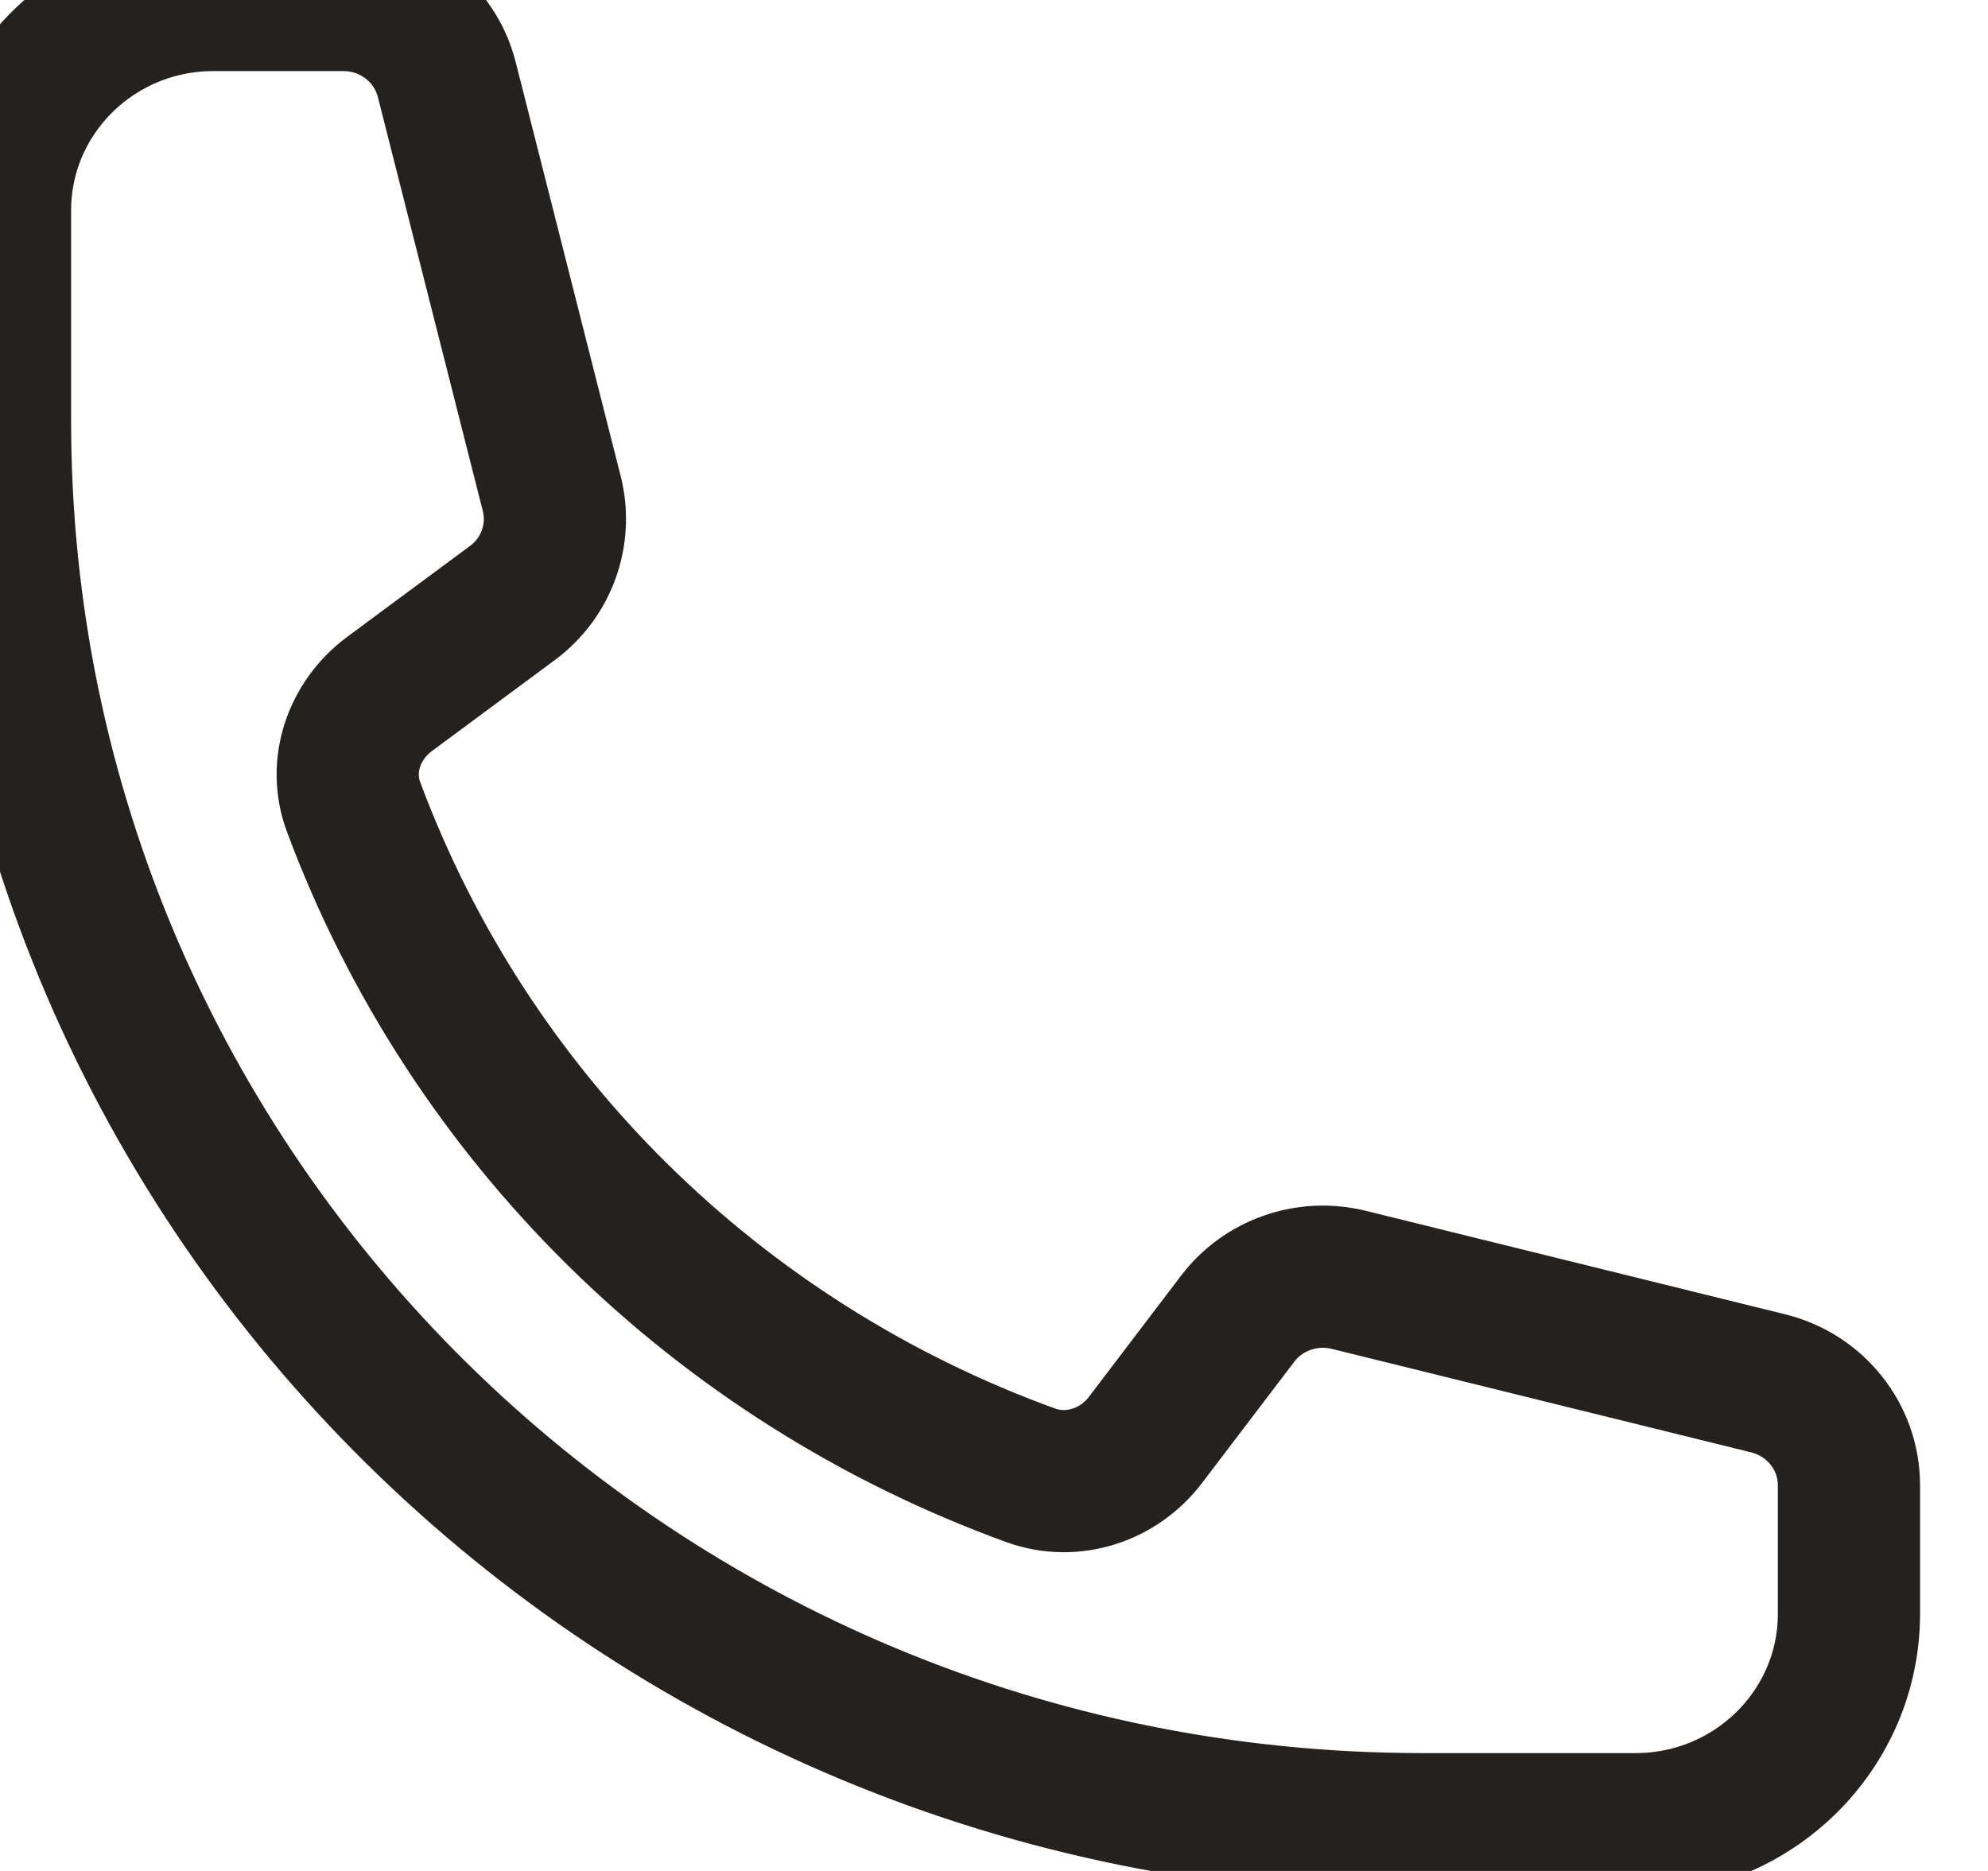 <svg width="17" height="16" viewBox="0 0 17 16" fill="none" xmlns="http://www.w3.org/2000/svg">
<g id="Group">
<path id="Path" fill-rule="evenodd" clip-rule="evenodd" d="M0 3.6C0 10.227 5.445 15.6 12.162 15.6H13.986C14.994 15.6 15.811 14.794 15.811 13.8V12.702C15.811 12.29 15.526 11.93 15.12 11.83L11.534 10.945C11.177 10.857 10.802 10.989 10.583 11.278L9.796 12.313C9.568 12.614 9.173 12.746 8.815 12.617C6.129 11.642 4.011 9.553 3.024 6.902C2.892 6.55 3.027 6.16 3.332 5.934L4.38 5.158C4.674 4.942 4.807 4.571 4.718 4.22L3.821 0.682C3.72 0.281 3.355 0 2.937 0H1.824C0.817 0 0 0.806 0 1.8V3.6Z" stroke="#25211F" stroke-width="1.216" stroke-linecap="round" stroke-linejoin="round"/>
</g>
</svg>
